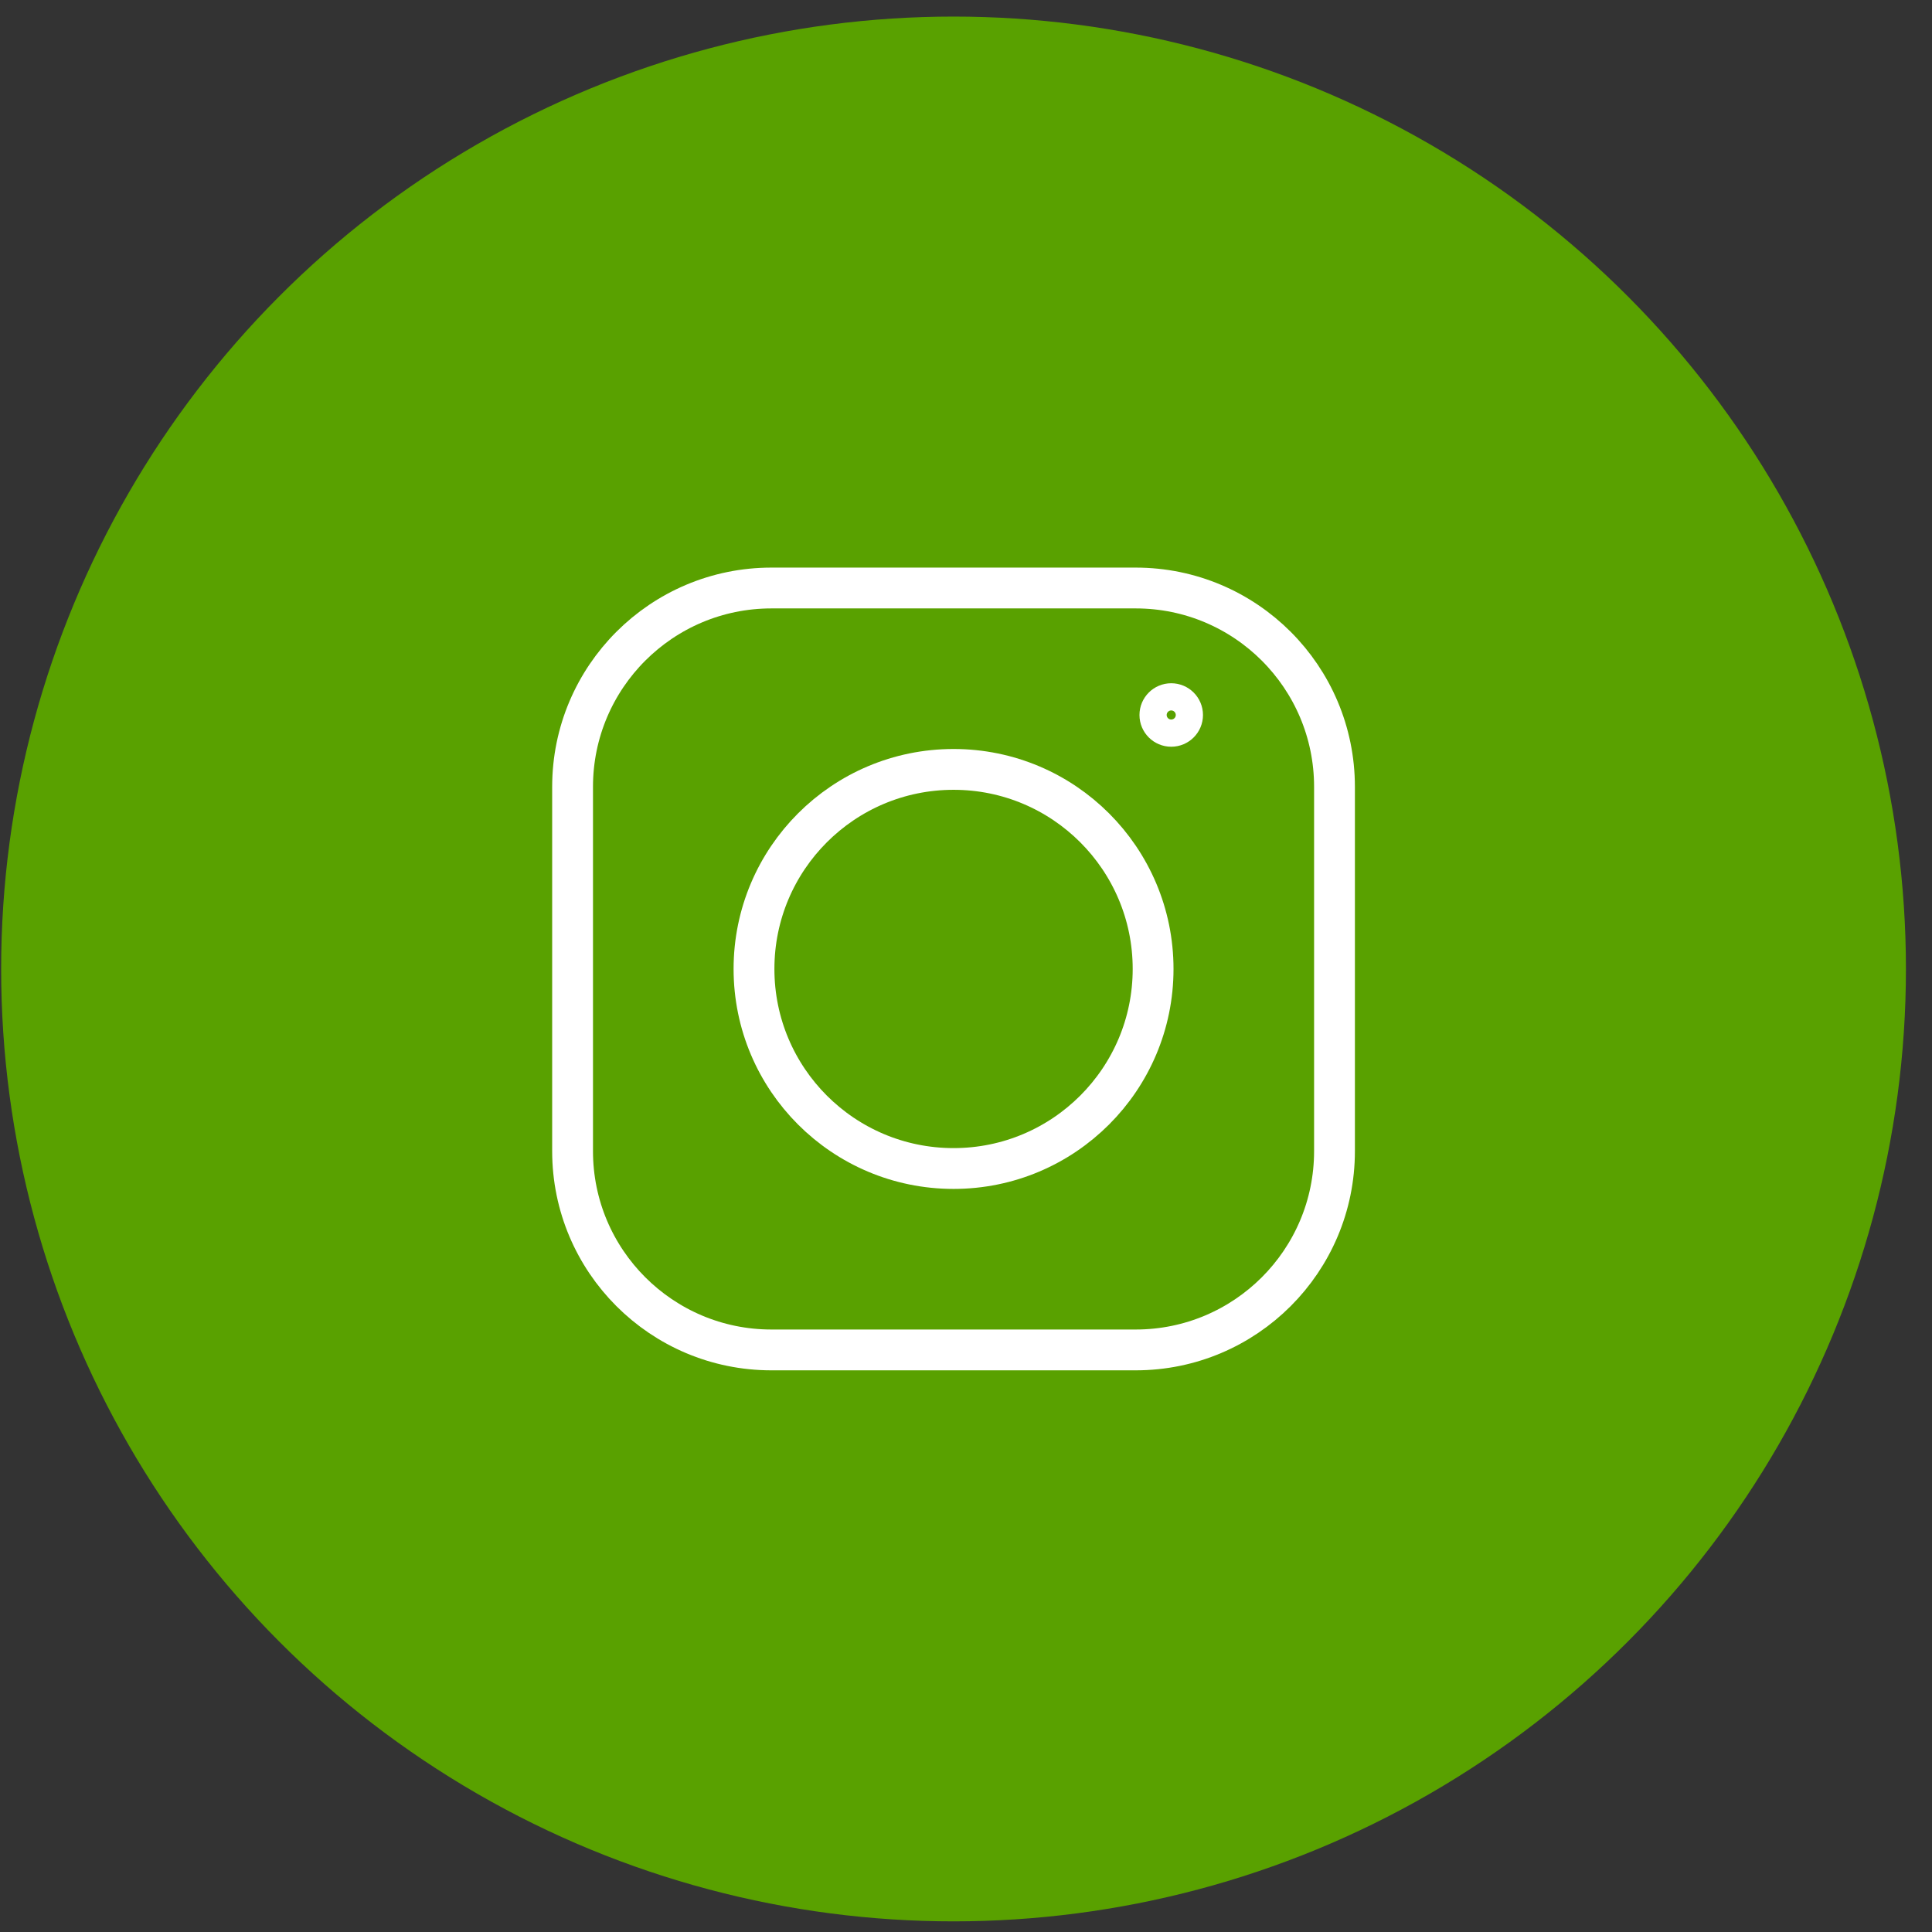 <?xml version="1.0" encoding="UTF-8"?> <svg xmlns="http://www.w3.org/2000/svg" width="71" height="71" viewBox="0 0 71 71" fill="none"><rect x="0" y="0" width="71" height="71" fill="#333333" stroke="none"/> <circle cx="35.042" cy="35.609" r="35" fill="#59A100"></circle> <path d="M41.736 21.609H28.349C24.314 21.609 21.042 24.88 21.042 28.916V42.303C21.042 46.338 24.314 49.609 28.349 49.609H41.736C45.771 49.609 49.042 46.338 49.042 42.303V28.916C49.042 24.88 45.771 21.609 41.736 21.609Z" stroke="white" stroke-width="1.5" stroke-linecap="round" stroke-linejoin="round"></path> <path d="M35.043 42.942C39.093 42.942 42.376 39.659 42.376 35.608C42.376 31.558 39.093 28.275 35.043 28.275C30.992 28.275 27.709 31.558 27.709 35.608C27.709 39.659 30.992 42.942 35.043 42.942Z" stroke="white" stroke-width="1.5" stroke-linecap="round" stroke-linejoin="round"></path> <path d="M43.042 26.942C43.41 26.942 43.709 26.644 43.709 26.276C43.709 25.908 43.41 25.609 43.042 25.609C42.674 25.609 42.375 25.908 42.375 26.276C42.375 26.644 42.674 26.942 43.042 26.942Z" stroke="white" stroke-linecap="round" stroke-linejoin="round"></path> </svg> 